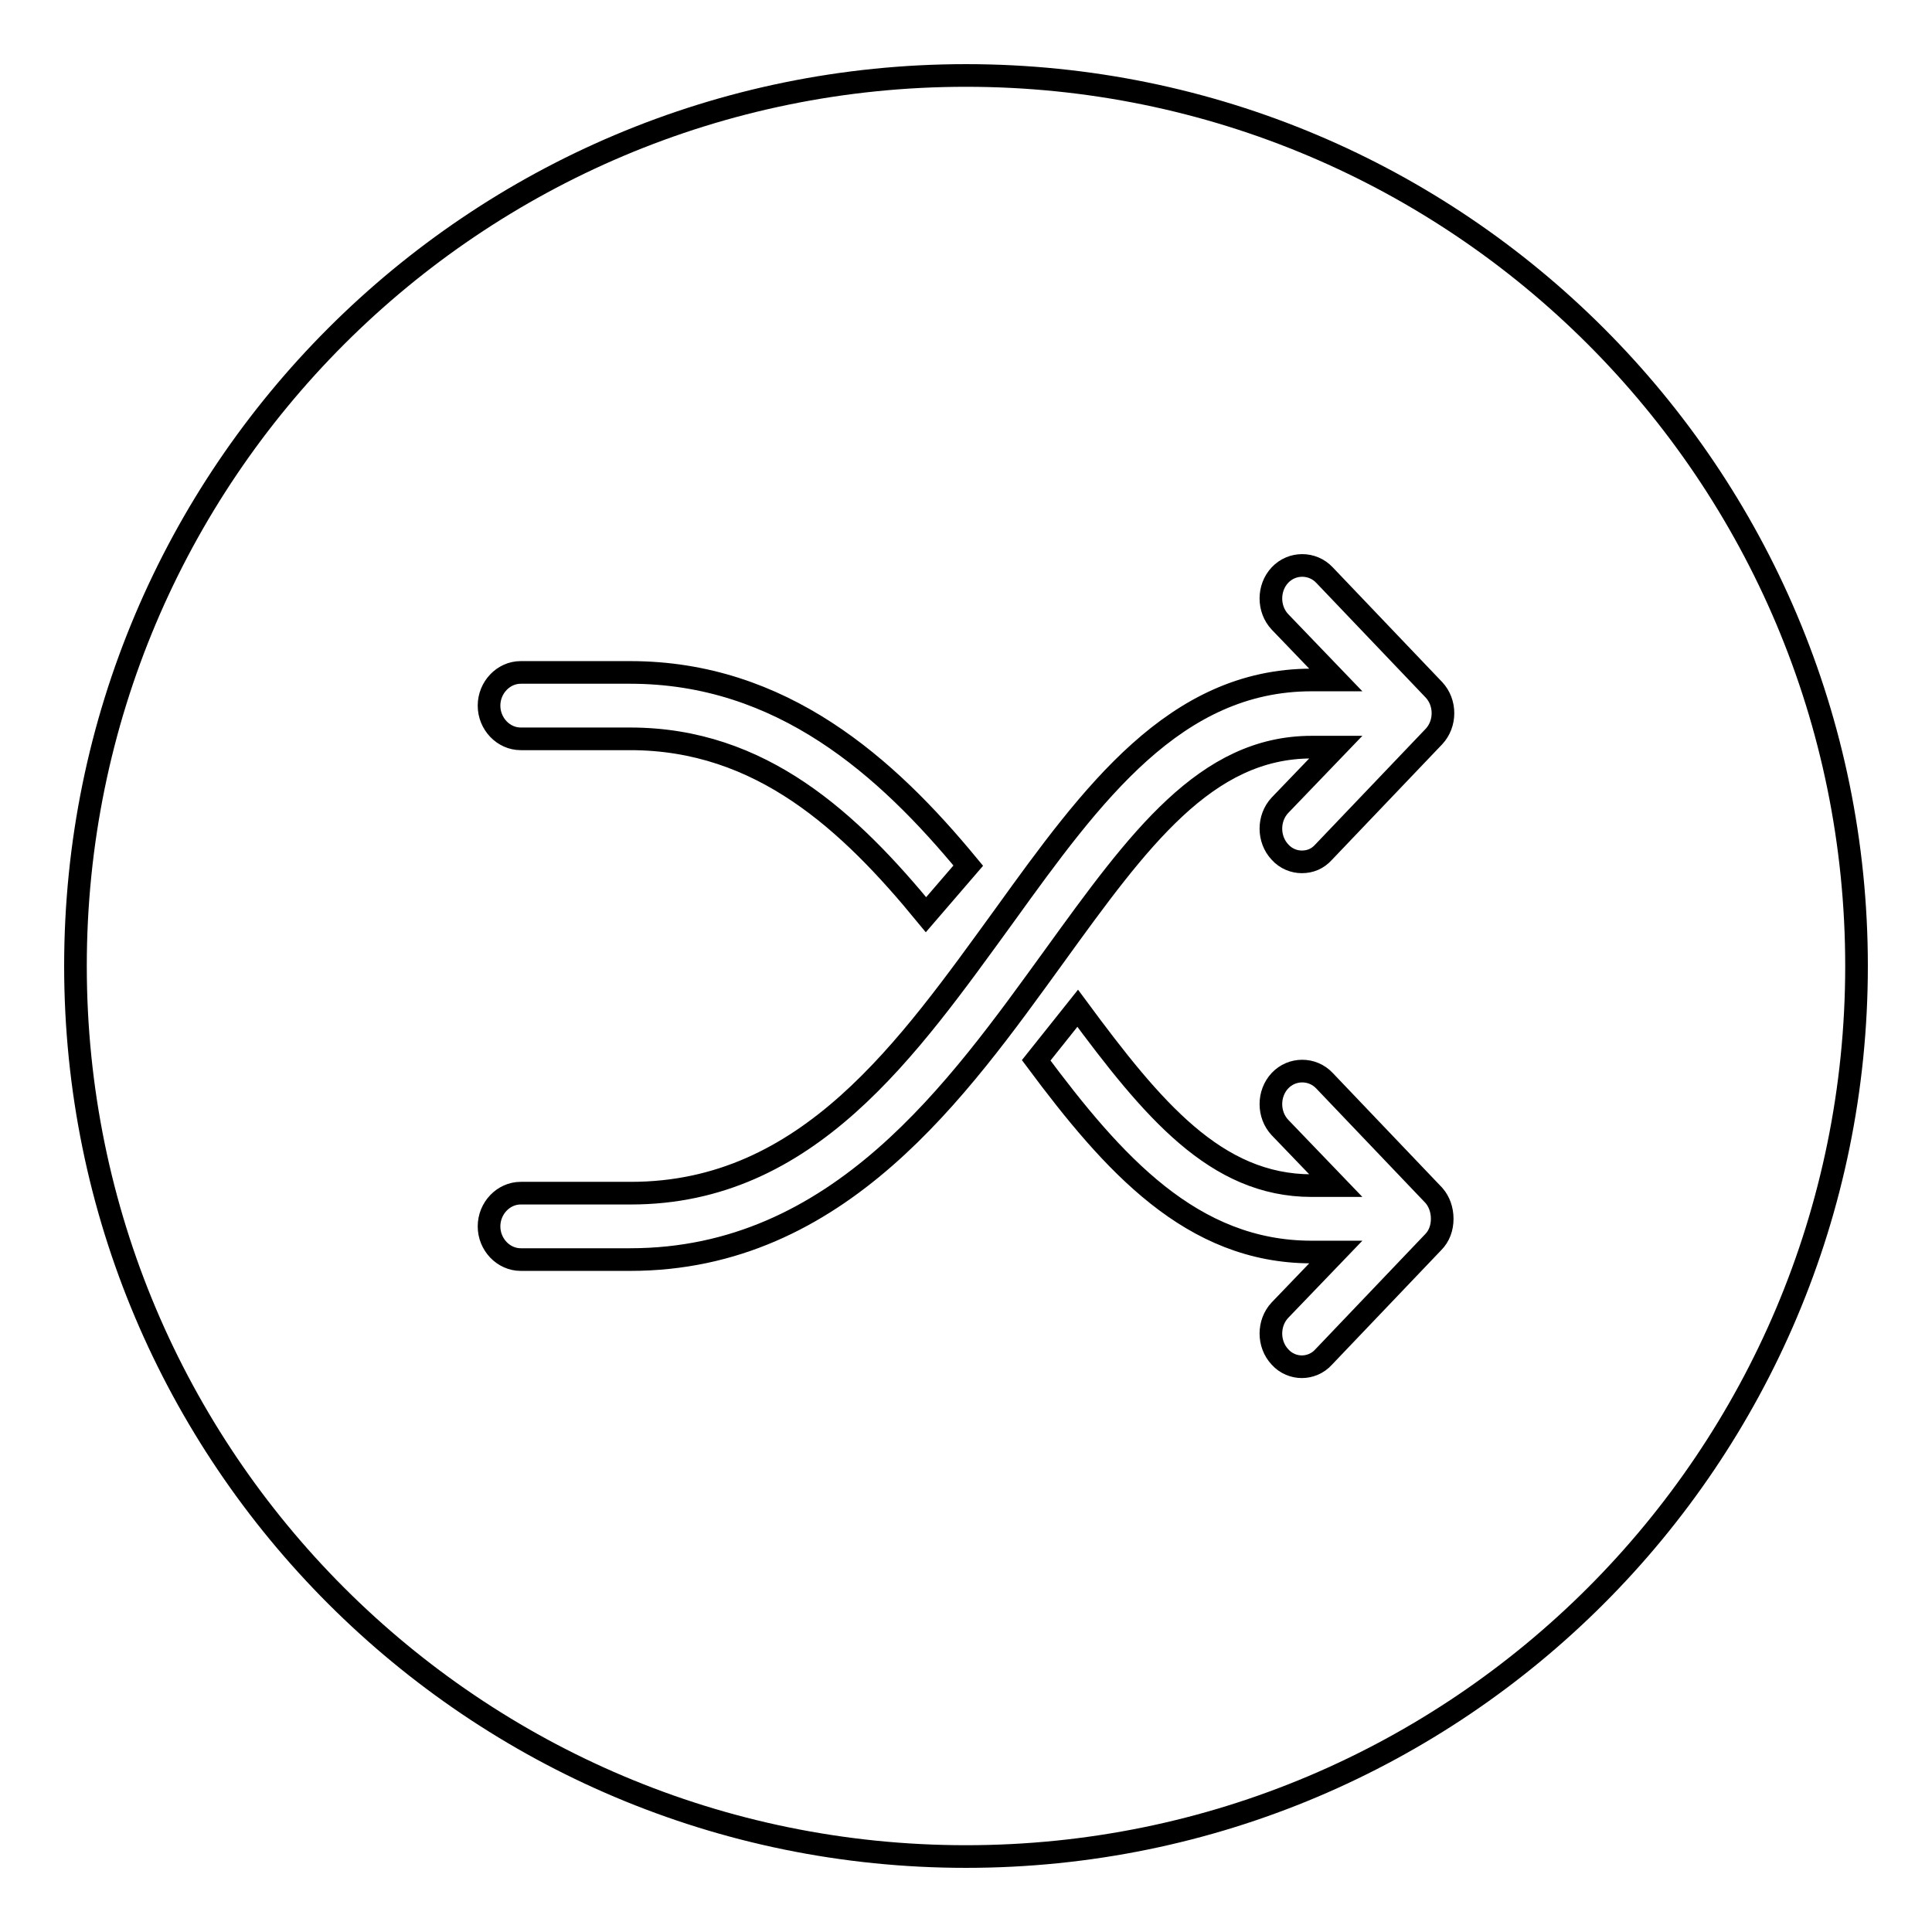 <?xml version="1.0" encoding="utf-8"?>
<!-- Svg Vector Icons : http://www.onlinewebfonts.com/icon -->
<!DOCTYPE svg PUBLIC "-//W3C//DTD SVG 1.1//EN" "http://www.w3.org/Graphics/SVG/1.1/DTD/svg11.dtd">
<svg version="1.1" xmlns="http://www.w3.org/2000/svg" xmlns:xlink="http://www.w3.org/1999/xlink" x="0px" y="0px" viewBox="0 0 256 256" enable-background="new 0 0 256 256" xml:space="preserve">
<g> <path stroke-width="3" fill-opacity="0" stroke="#000000"  d="M128,246c-65.2,0-118-52.8-118-118C10,62.8,62.8,10,128,10c65.2,0,118,52.8,118,118 C246,193.2,193.2,246,128,246z M83.5,89.1H69c-2.3,0-4.2,2-4.2,4.4c0,2.4,1.9,4.4,4.2,4.4h14.5c17.4,0,29.1,11,39.2,23.3l5.6-6.5 C117.5,101.6,103.6,89.1,83.5,89.1z M190,91.4l-14.5-15.2c-1.6-1.7-4.3-1.7-5.9,0c-1.6,1.7-1.6,4.5,0,6.2l7.4,7.7h-3.2 c-18.1,0-29.1,15.1-40.7,31.2c-12.8,17.6-26,36.8-49.5,36.8H69c-2.3,0-4.2,2-4.2,4.4c0,2.4,1.9,4.4,4.2,4.4h14.5 c27.7,0,43.5-22.7,56.2-40.2c11.2-15.5,20.1-27.7,34.1-27.7h3.2l-7.4,7.7c-1.6,1.7-1.6,4.5,0,6.2c0.8,0.9,1.9,1.3,2.9,1.3 c1.1,0,2.1-0.4,2.9-1.3L190,97.6C191.6,95.9,191.6,93.1,190,91.4z M190,158.4l-14.5-15.2c-1.6-1.7-4.3-1.7-5.9,0 c-1.6,1.7-1.6,4.5,0,6.2l7.4,7.7h-3.2c-12.7,0-21.1-10.1-31-23.5l-5.5,6.9c10.2,13.7,20.6,25.4,36.5,25.4h3.2l-7.4,7.7 c-1.6,1.7-1.6,4.5,0,6.2c0.8,0.9,1.9,1.3,2.9,1.3s2.1-0.4,2.9-1.3l14.5-15.2c0.8-0.8,1.2-1.9,1.2-3.1S190.7,159.2,190,158.4z"/></g>
</svg>